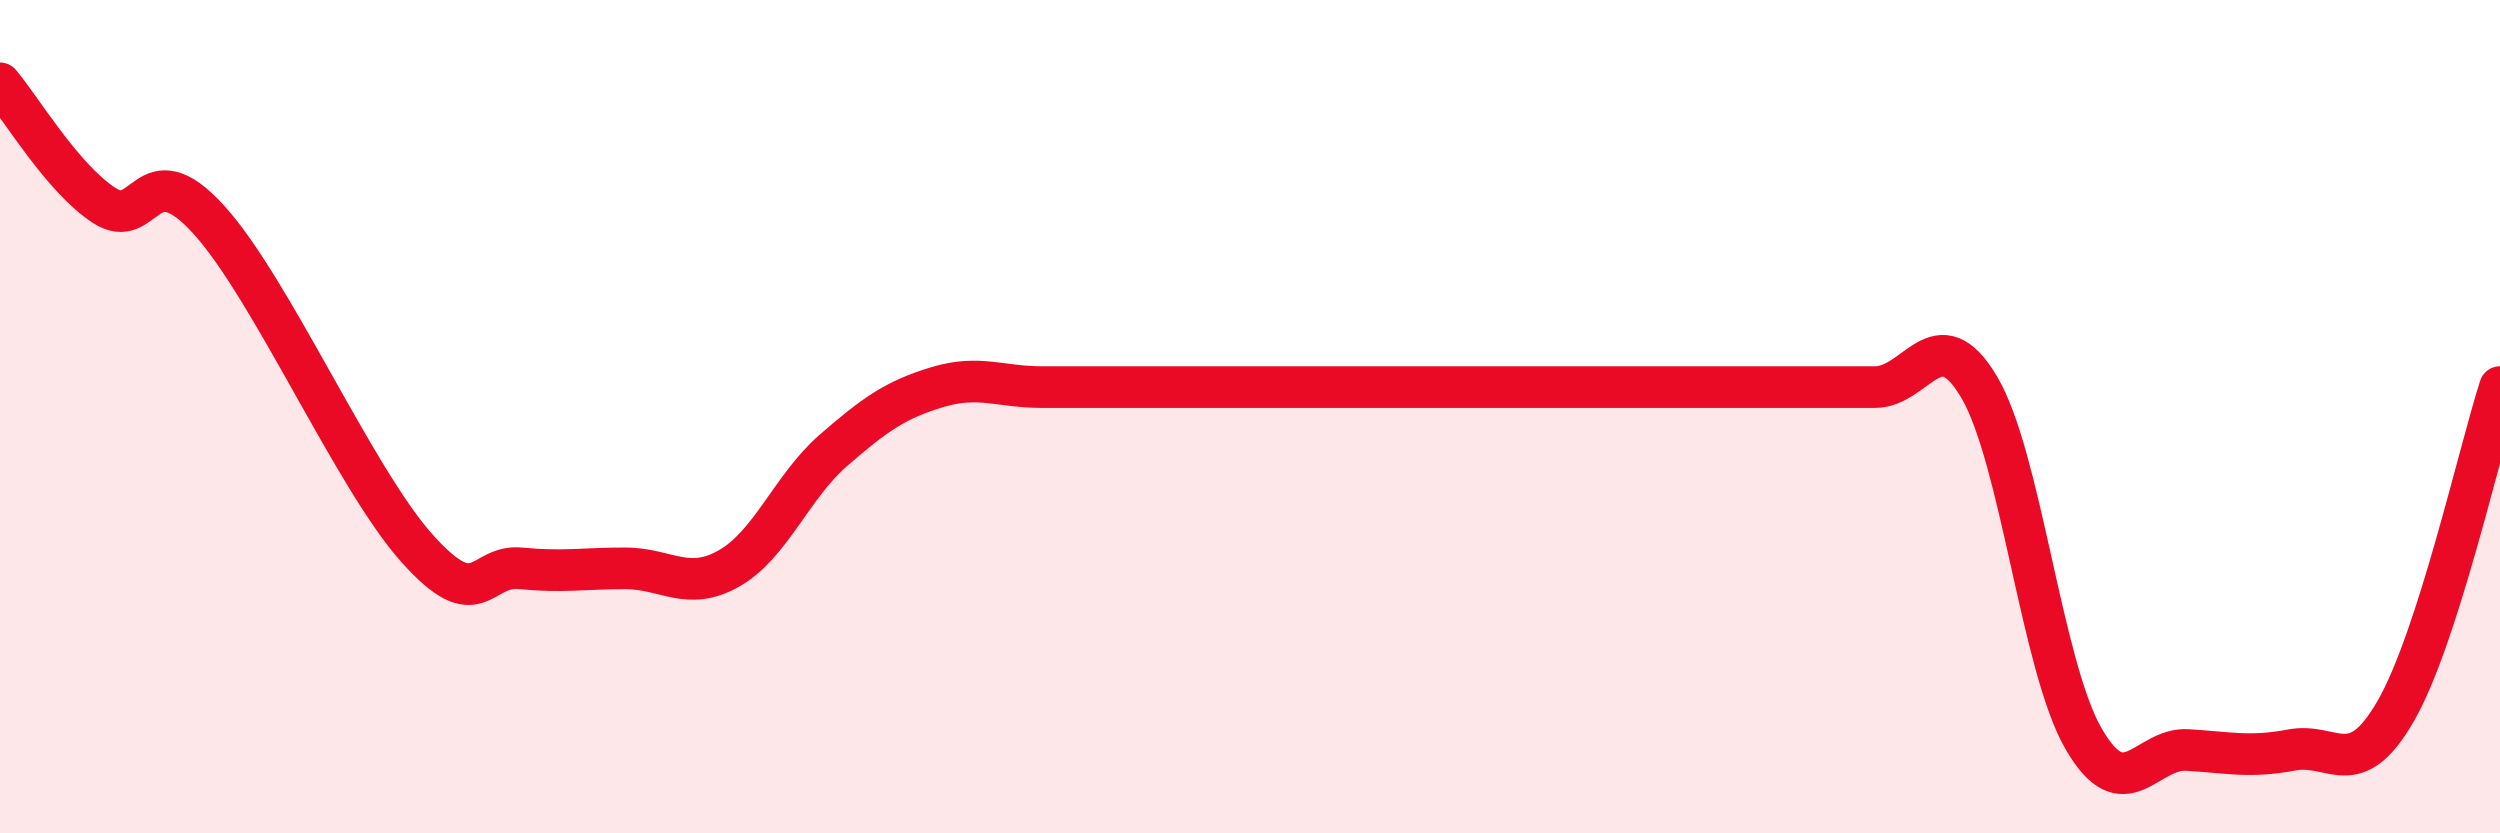 
    <svg width="60" height="20" viewBox="0 0 60 20" xmlns="http://www.w3.org/2000/svg">
      <path
        d="M 0,2 C 0.5,2.59 1.5,4.28 2.5,4.93 C 3.5,5.58 3.5,3.62 5,5.26 C 6.5,6.9 8.5,11.47 10,13.15 C 11.5,14.83 11.5,13.54 12.5,13.64 C 13.5,13.74 14,13.64 15,13.64 C 16,13.64 16.5,14.21 17.5,13.64 C 18.5,13.07 19,11.68 20,10.81 C 21,9.94 21.5,9.59 22.5,9.29 C 23.5,8.99 24,9.29 25,9.29 C 26,9.29 26.5,9.29 27.5,9.29 C 28.5,9.29 29,9.29 30,9.29 C 31,9.29 31.5,9.29 32.5,9.29 C 33.5,9.29 34,9.29 35,9.29 C 36,9.29 36.5,9.29 37.5,9.29 C 38.5,9.29 39,9.29 40,9.29 C 41,9.29 41.5,9.29 42.5,9.29 C 43.5,9.29 44,9.29 45,9.29 C 46,9.29 46.5,7.6 47.5,9.29 C 48.5,10.98 49,15.98 50,17.72 C 51,19.46 51.5,17.94 52.5,18 C 53.5,18.06 54,18.19 55,18 C 56,17.81 56.5,18.8 57.5,17.06 C 58.5,15.32 59.5,10.84 60,9.29L60 20L0 20Z"
        fill="#EB0A25"
        opacity="0.1"
        stroke-linecap="round"
        stroke-linejoin="round"
      />
      <path
        d="M 0,2 C 0.5,2.59 1.5,4.28 2.5,4.93 C 3.5,5.58 3.5,3.62 5,5.26 C 6.5,6.9 8.5,11.47 10,13.15 C 11.5,14.83 11.5,13.54 12.5,13.64 C 13.5,13.74 14,13.64 15,13.64 C 16,13.64 16.5,14.21 17.5,13.64 C 18.5,13.07 19,11.68 20,10.81 C 21,9.94 21.5,9.59 22.5,9.29 C 23.5,8.99 24,9.29 25,9.29 C 26,9.29 26.5,9.29 27.5,9.29 C 28.5,9.29 29,9.29 30,9.29 C 31,9.29 31.5,9.29 32.5,9.29 C 33.5,9.29 34,9.29 35,9.29 C 36,9.29 36.5,9.29 37.5,9.29 C 38.5,9.29 39,9.29 40,9.29 C 41,9.29 41.5,9.29 42.5,9.29 C 43.5,9.29 44,9.29 45,9.29 C 46,9.29 46.5,7.6 47.5,9.29 C 48.5,10.98 49,15.98 50,17.72 C 51,19.46 51.5,17.94 52.5,18 C 53.5,18.06 54,18.19 55,18 C 56,17.81 56.5,18.8 57.5,17.06 C 58.5,15.32 59.5,10.84 60,9.29"
        stroke="#EB0A25"
        stroke-width="1"
        fill="none"
        stroke-linecap="round"
        stroke-linejoin="round"
      />
    </svg>
  